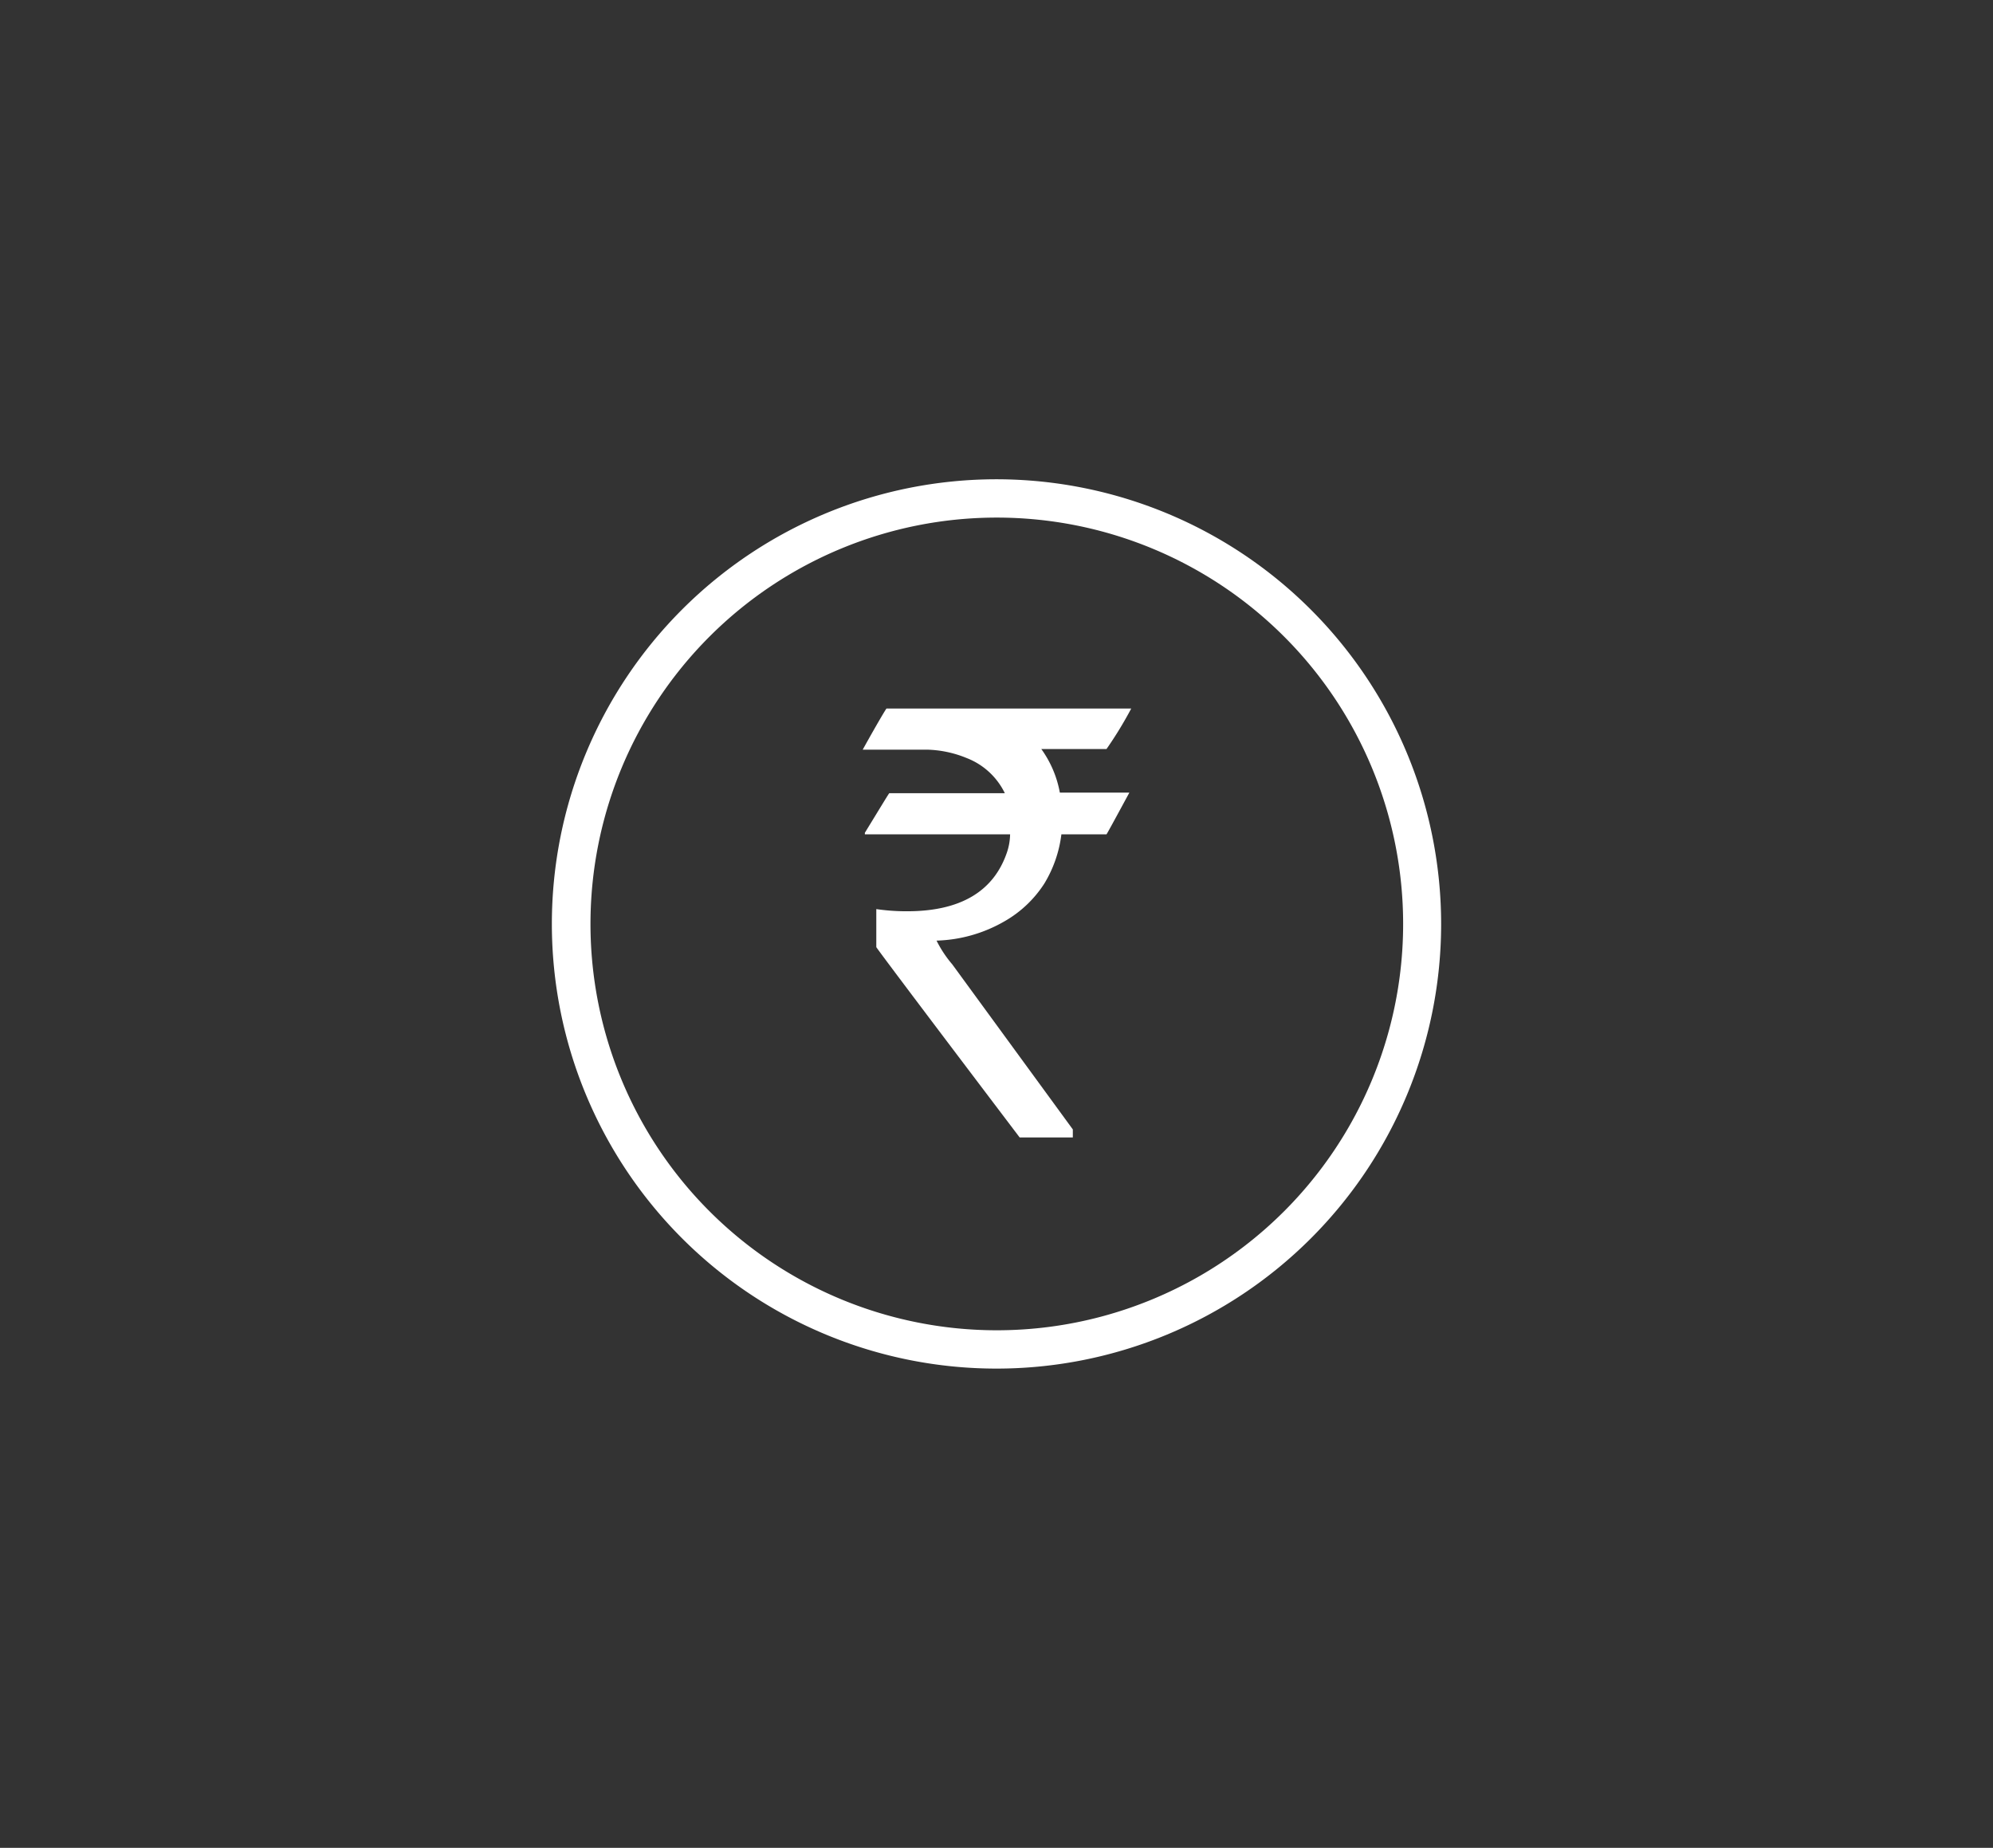 <svg xmlns="http://www.w3.org/2000/svg" viewBox="0 0 64.5 59.8"><rect x="0" y="0" width="64.5" height="59.8" fill="#333333" stroke="none"/><defs><style>.cls-1{fill:#fff;}</style></defs><g id="Layer_1" data-name="Layer 1"><path class="cls-1" d="M28.69,22.93h7.92v0a12.53,12.53,0,0,1-.8,1.31H33.7a3.47,3.47,0,0,1,.6,1.41h2.25s0,0,0,0Q35.82,27,35.81,27H34.35a4,4,0,0,1-.55,1.59,3.72,3.72,0,0,1-1.3,1.23,4.65,4.65,0,0,1-2.19.62v0a3.75,3.75,0,0,0,.51.77l3.9,5.34v.26a0,0,0,0,1,0,0H33c-3.1-4.09-4.64-6.14-4.64-6.16V29.42a6.78,6.78,0,0,0,1,.07c1.72,0,2.8-.64,3.23-1.91a1.91,1.91,0,0,0,.1-.58h-4.7s0,0,0-.05c.52-.85.78-1.28.79-1.28h3.74v0a2.29,2.29,0,0,0-1.24-1.14A3.58,3.58,0,0,0,30,24.26H27.92v0C28.42,23.36,28.68,22.93,28.69,22.93Z"/><path class="cls-1" d="M32.25,15.51A14.39,14.39,0,1,0,46.64,29.9,14.4,14.4,0,0,0,32.25,15.51Zm0,27.54A13.15,13.15,0,1,1,45.41,29.9,13.15,13.15,0,0,1,32.25,43.05Z"/></g></svg>